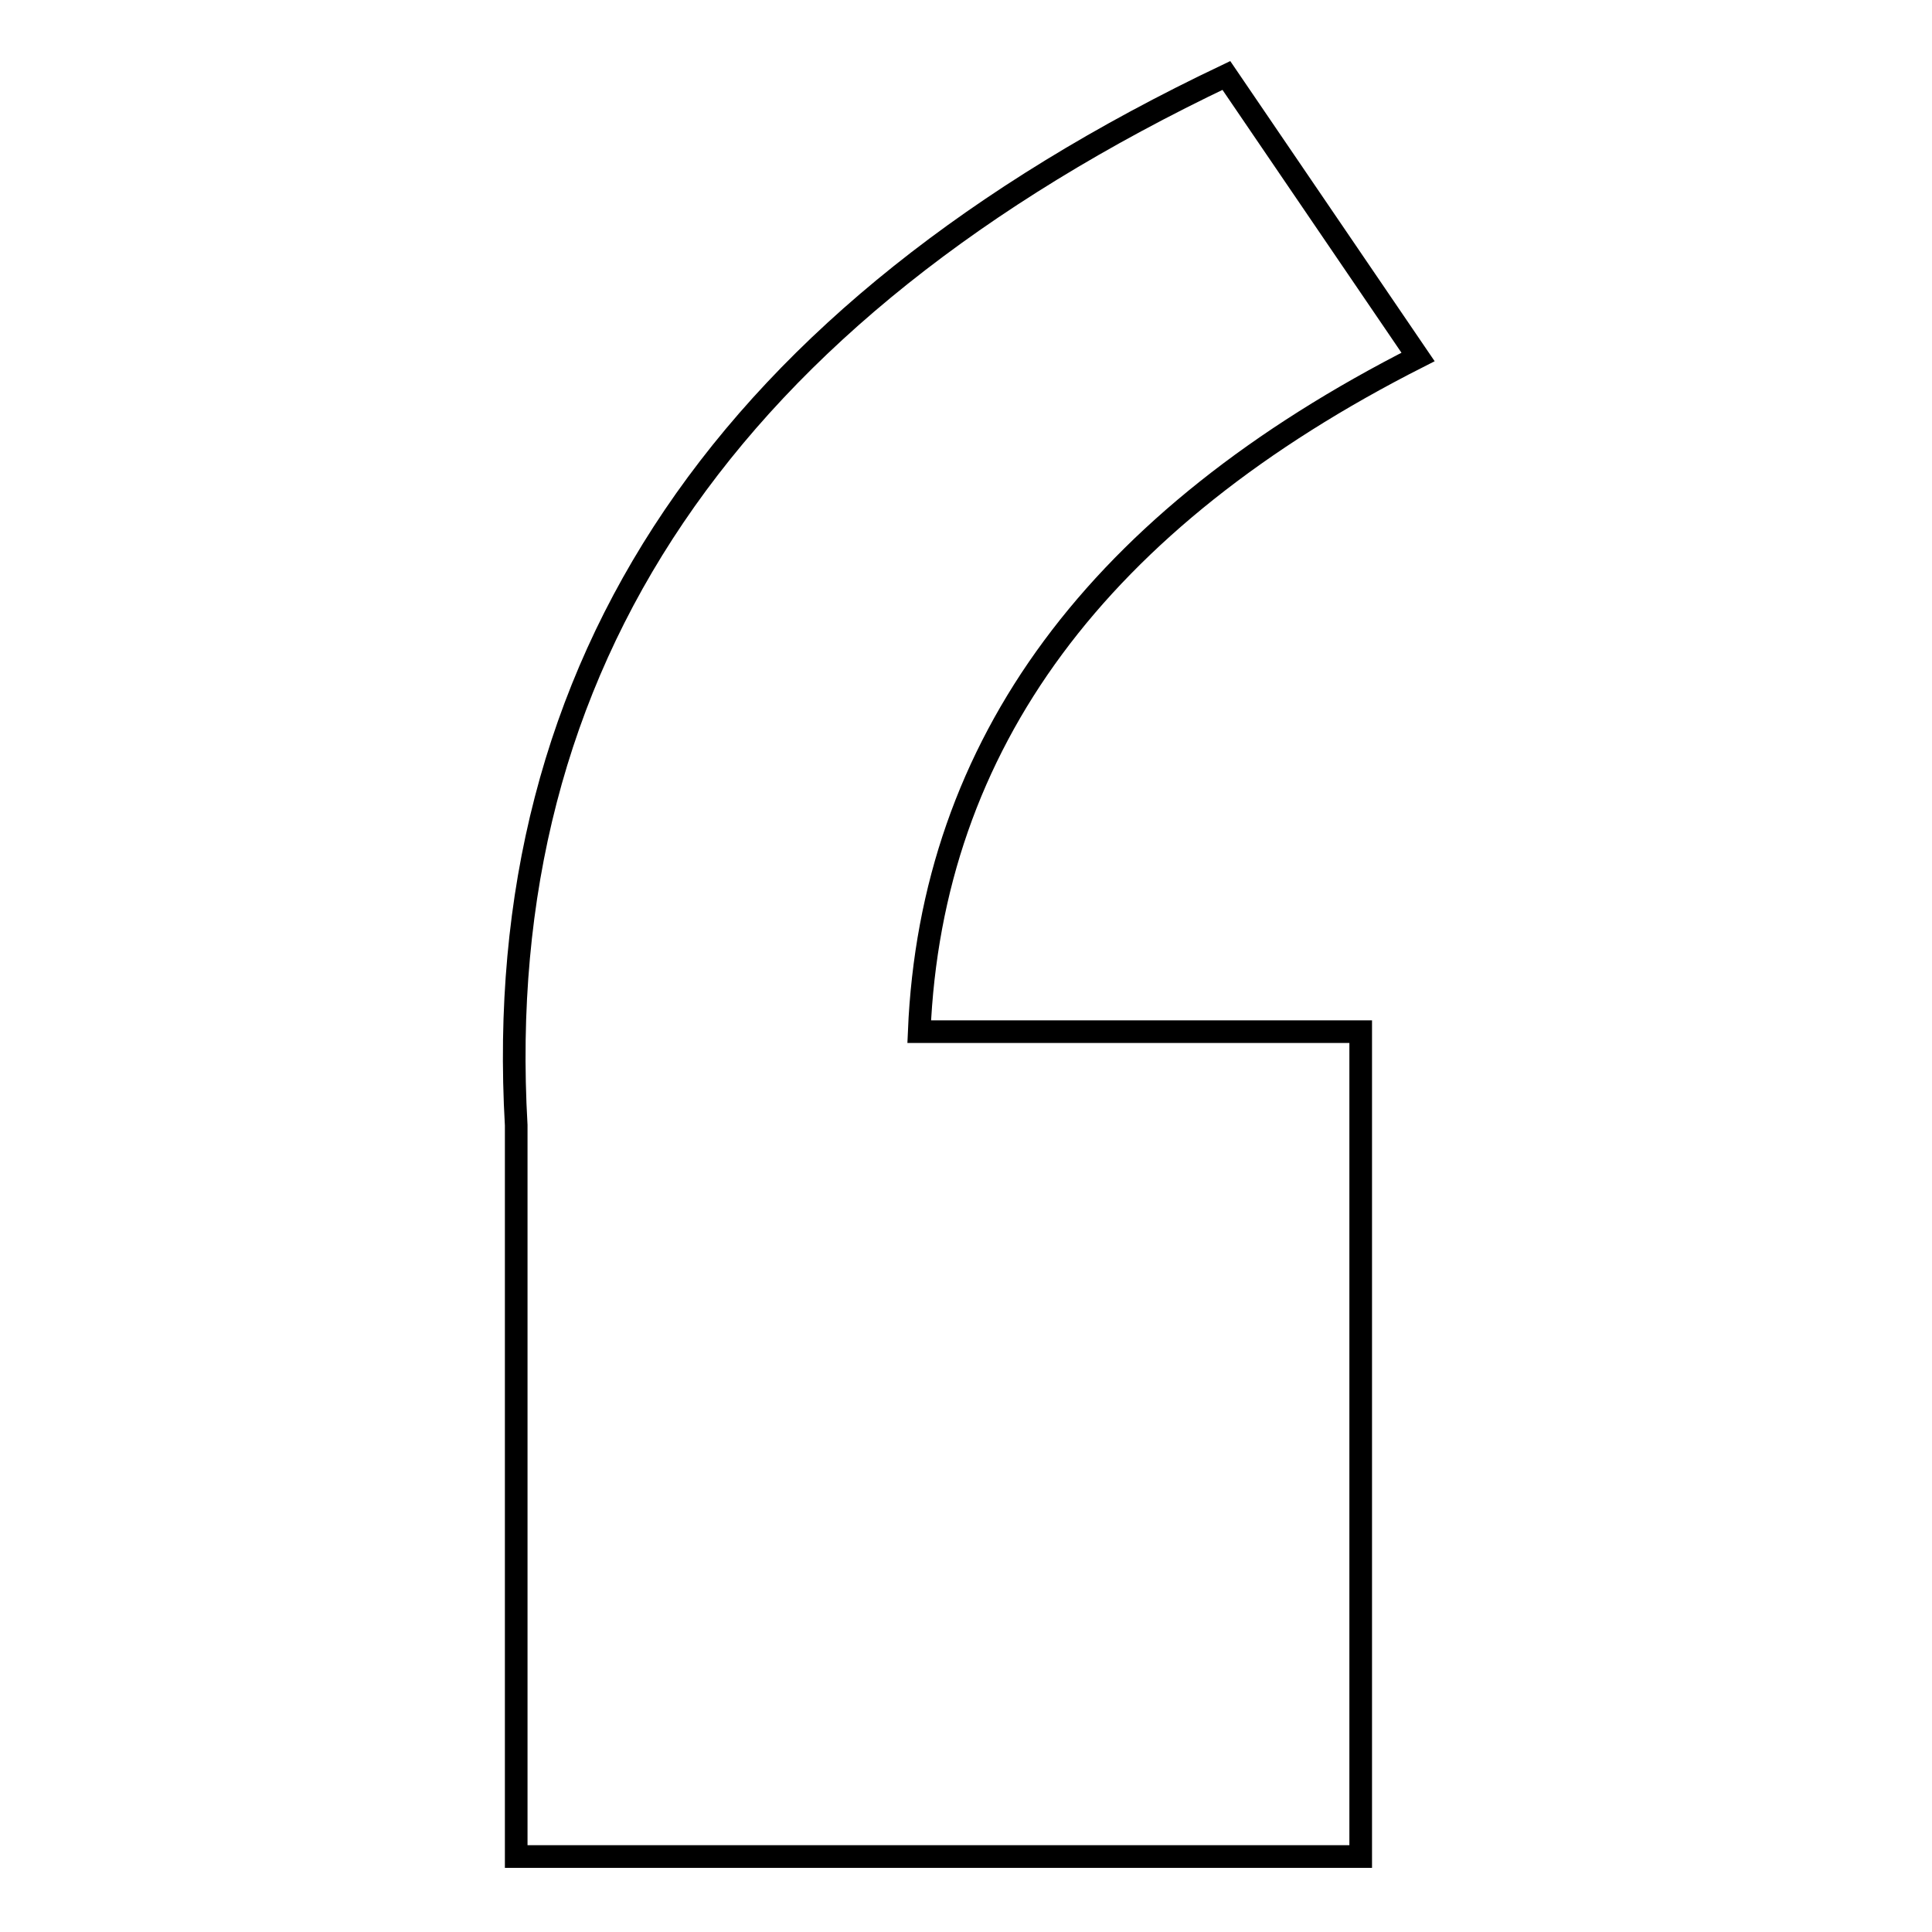 <?xml version="1.0" encoding="utf-8"?>
<!-- Svg Vector Icons : http://www.onlinewebfonts.com/icon -->
<!DOCTYPE svg PUBLIC "-//W3C//DTD SVG 1.1//EN" "http://www.w3.org/Graphics/SVG/1.1/DTD/svg11.dtd">
<svg version="1.1" xmlns="http://www.w3.org/2000/svg" xmlns:xlink="http://www.w3.org/1999/xlink" x="0px" y="0px" viewBox="0 0 256 256" enable-background="new 0 0 256 256" xml:space="preserve">
<g><g><path stroke-width="3" fill-opacity="0" stroke="#000000"  d="M121.8,136.7h58.5V246H68.4c0-18.2,0-50.5,0-96.9C64.9,87.9,96.3,41.5,162.5,10l25.4,37.3C145.5,68.8,123.4,98.6,121.8,136.7z"/></g></g>
</svg>
